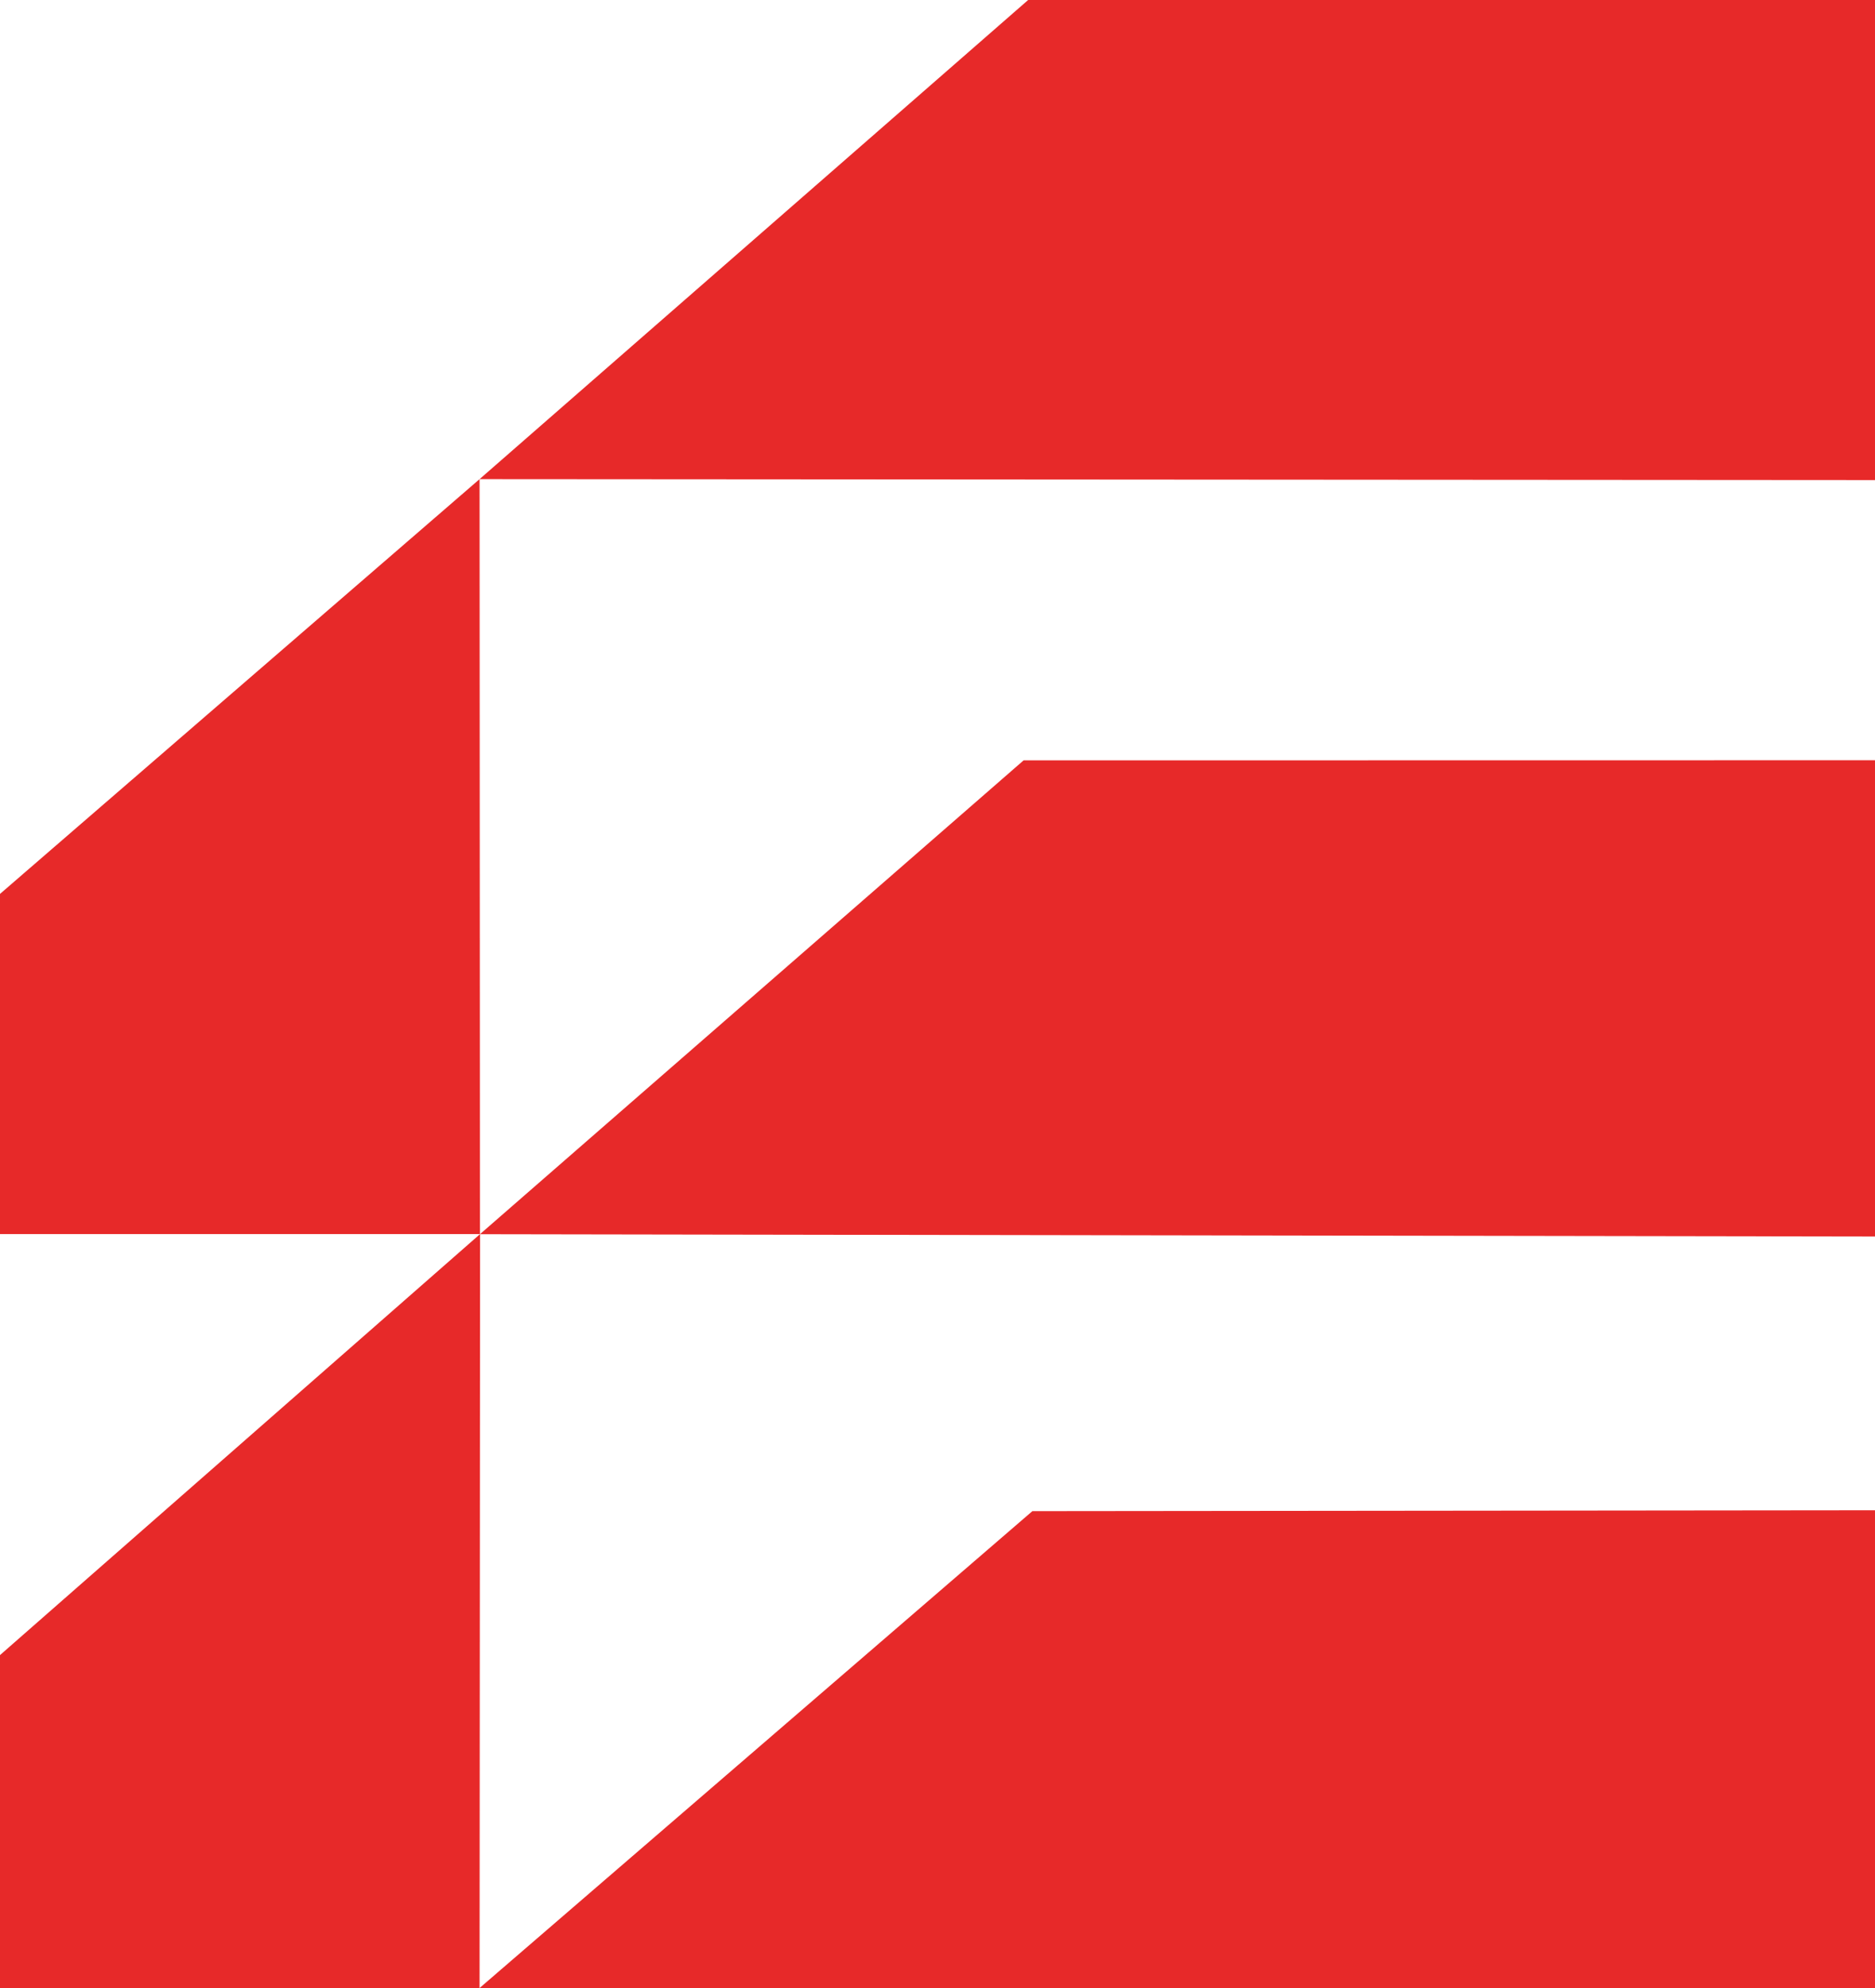 <?xml version="1.0" encoding="UTF-8"?><svg id="Layer_2" xmlns="http://www.w3.org/2000/svg" viewBox="0 0 301.09 319.19"><defs><style>.cls-1{fill:#e72929;stroke-width:0px;}</style></defs><g id="Layer_1-2"><polygon class="cls-1" points="165.1 0 77.01 76.92 301.09 77.07 301.09 0 165.1 0"/><polygon class="cls-1" points="0 143.51 77.01 76.92 77.07 198.12 0 198.12 0 143.51"/><polygon class="cls-1" points="164.37 122.07 77.07 198.14 301.09 198.51 301.09 122.05 164.37 122.07"/><polygon class="cls-1" points="165.78 242.6 77.01 319.16 301.09 319.17 301.09 242.46 165.78 242.6"/><polygon class="cls-1" points="0 265.71 77.09 198.12 77.01 319.16 0 319.19 0 265.71"/></g></svg>